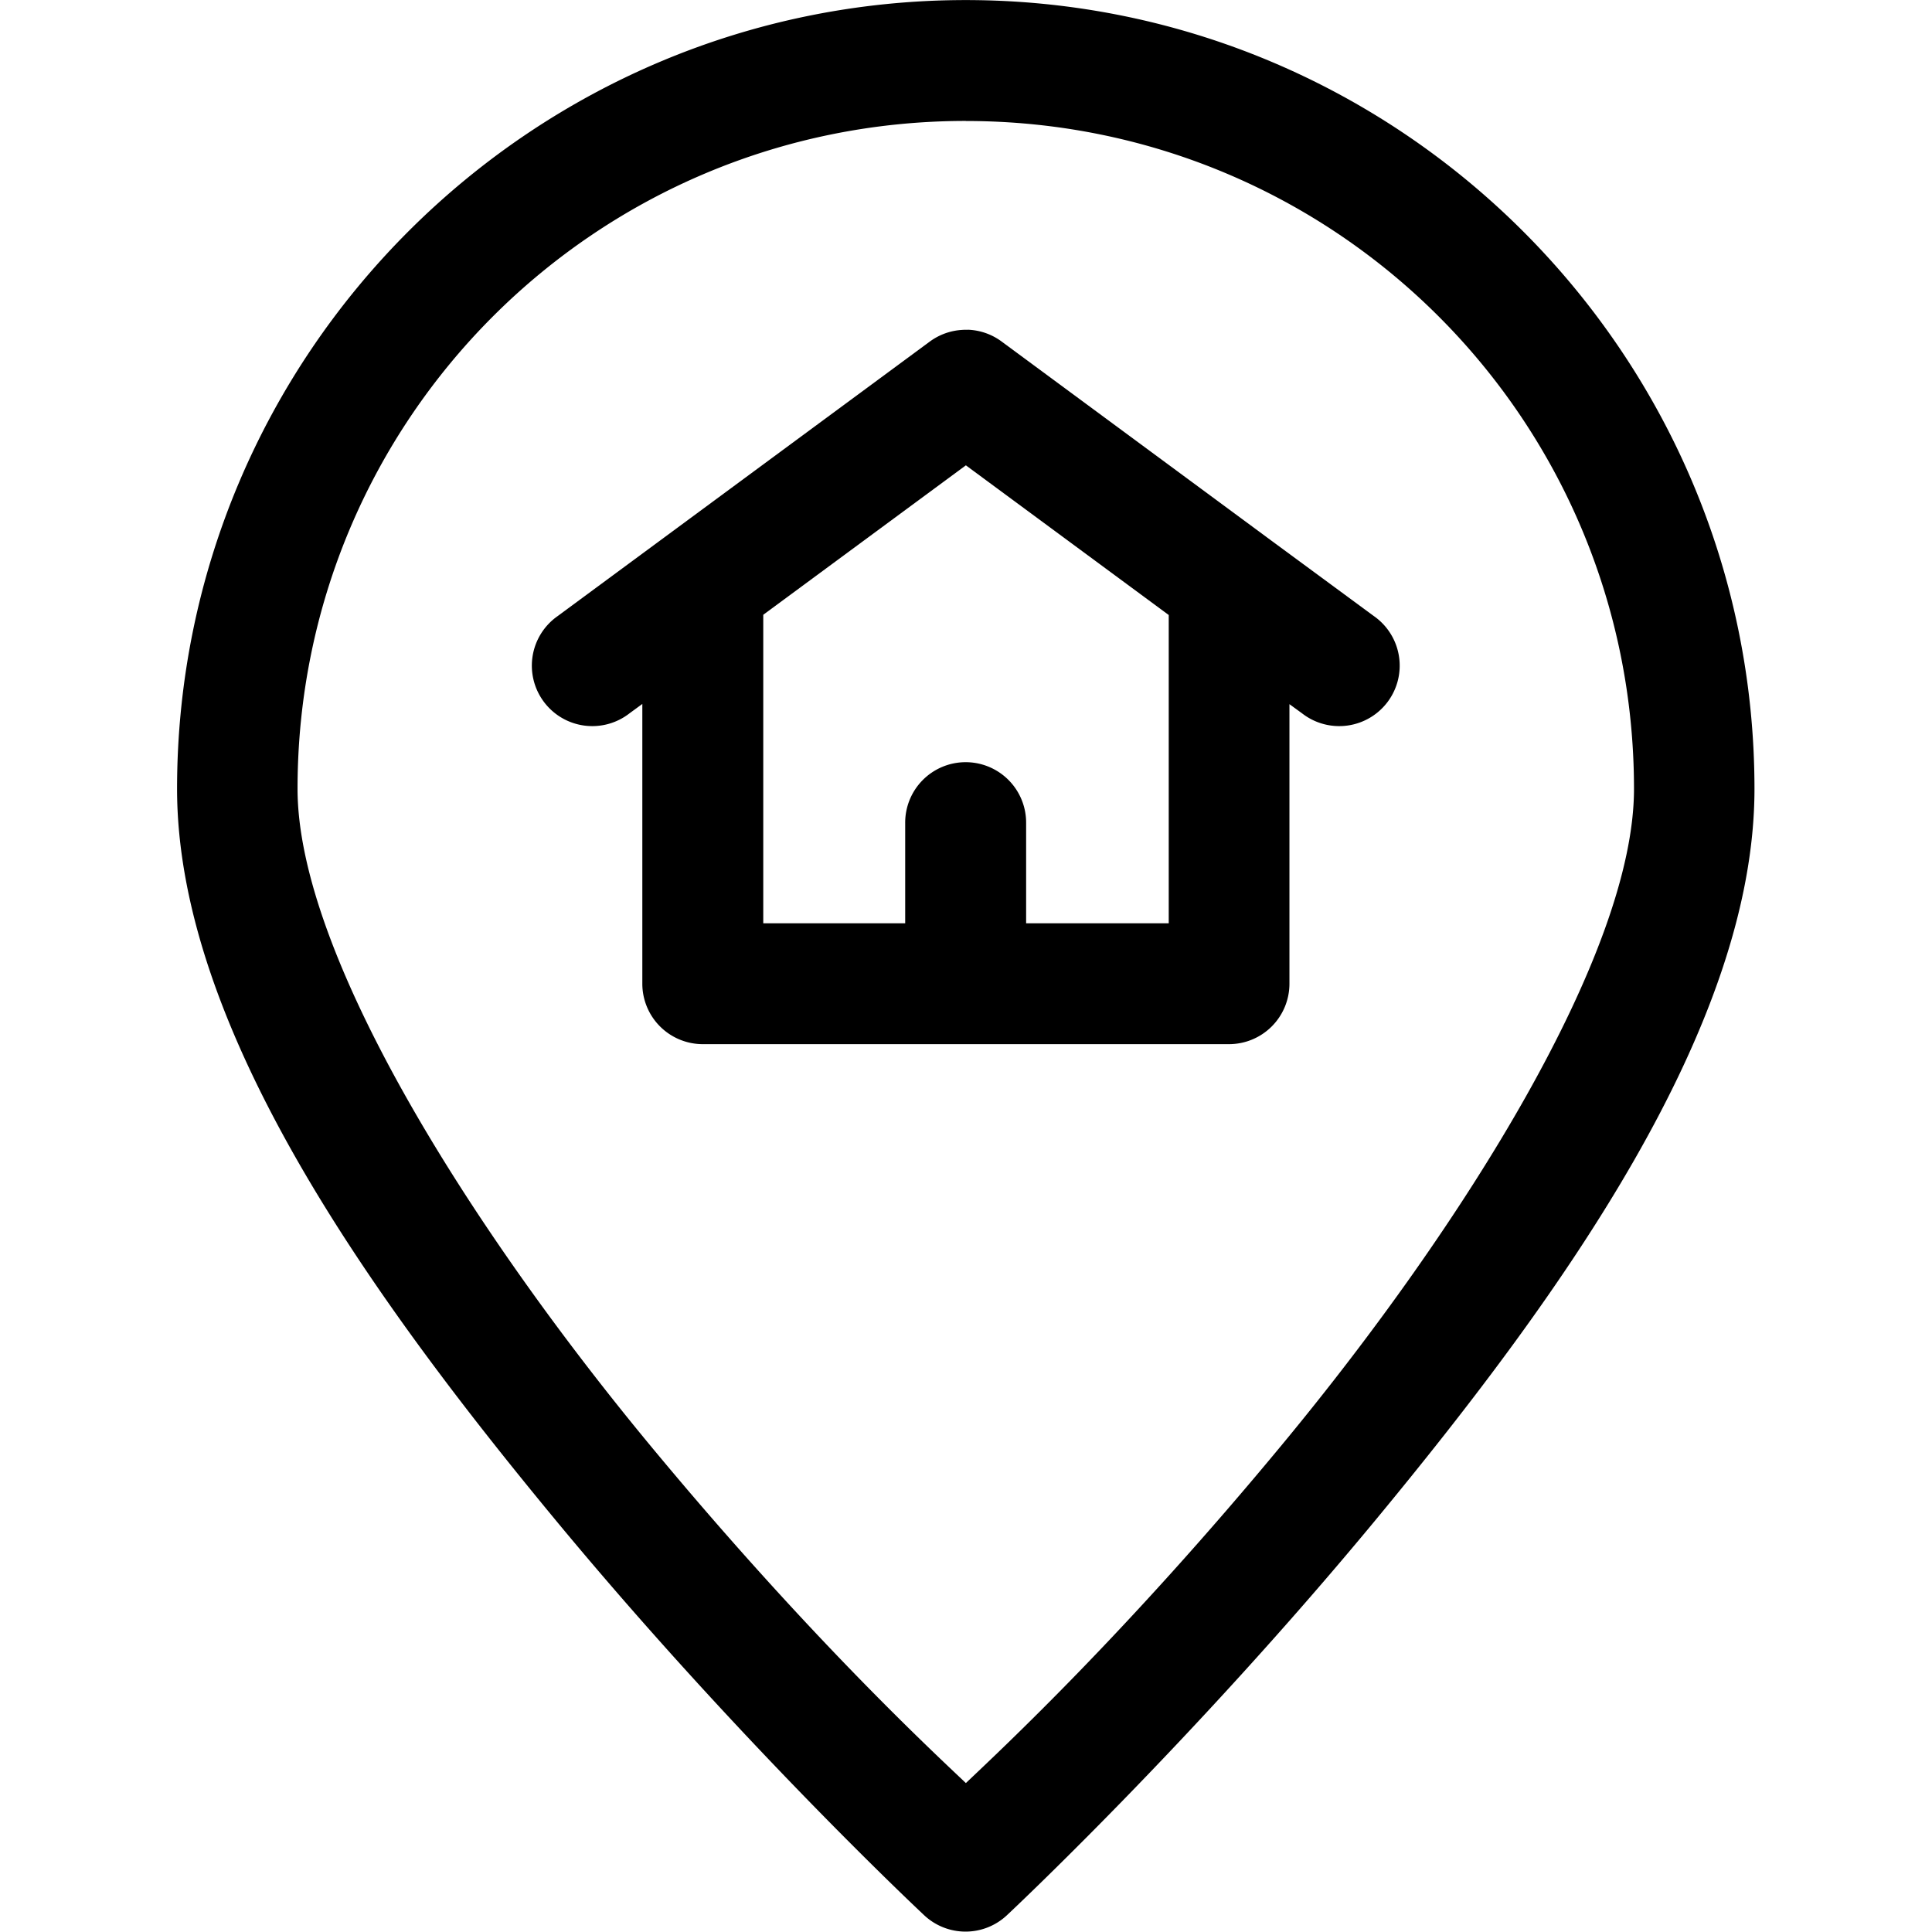 <svg xmlns="http://www.w3.org/2000/svg" viewBox="0 0 8.467 8.467" x="0px" y="0px" class="misc">
    <path fill="currentColor" d="m 4.233,3.0330699e-4 c -1.906,0 -3.457,1.551 -3.457,3.457 0,1.041 0.845,2.22 1.656,3.201 0.811,0.981 1.619,1.736 1.619,1.736 a 0.265,0.265 0 0 0 0.361,0 c 0,0 0.808,-0.755 1.619,-1.736 0.811,-0.981 1.658,-2.16 1.658,-3.201 0,-1.906 -1.551,-3.457 -3.457,-3.457 z m 0,0.53 c 1.62,0 2.928,1.307 2.928,2.927 0,0.722 -0.75,1.915 -1.535,2.865 -0.695,0.841 -1.242,1.348 -1.393,1.492 C 4.083,7.672 3.536,7.165 2.84,6.323 2.055,5.372 1.304,4.179 1.304,3.457 1.304,1.837 2.613,0.53 4.233,0.53 Z m 0.009,0.915 a 0.265,0.265 0 0 0 -0.026,5.16e-4 0.265,0.265 0 0 0 -0.141,0.051 L 2.444,2.7 a 0.265,0.265 0 1 0 0.315,0.426 l 0.056,-0.041 v 1.225 a 0.265,0.265 0 0 0 0.264,0.266 h 2.306 a 0.265,0.265 0 0 0 0.266,-0.266 v -1.224 l 0.055,0.04 A 0.265,0.265 0 1 0 6.021,2.7 L 5.551,2.354 a 0.265,0.265 0 0 0 -0.008,-0.006 L 4.39,1.497 a 0.265,0.265 0 0 0 -0.148,-0.052 z m -0.009,0.594 0.889,0.656 v 0.218 1.133 H 4.497 v -0.438 a 0.265,0.265 0 0 0 -0.268,-0.268 0.265,0.265 0 0 0 -0.262,0.268 v 0.438 H 3.345 v -1.133 -0.219 z" />
</svg>
